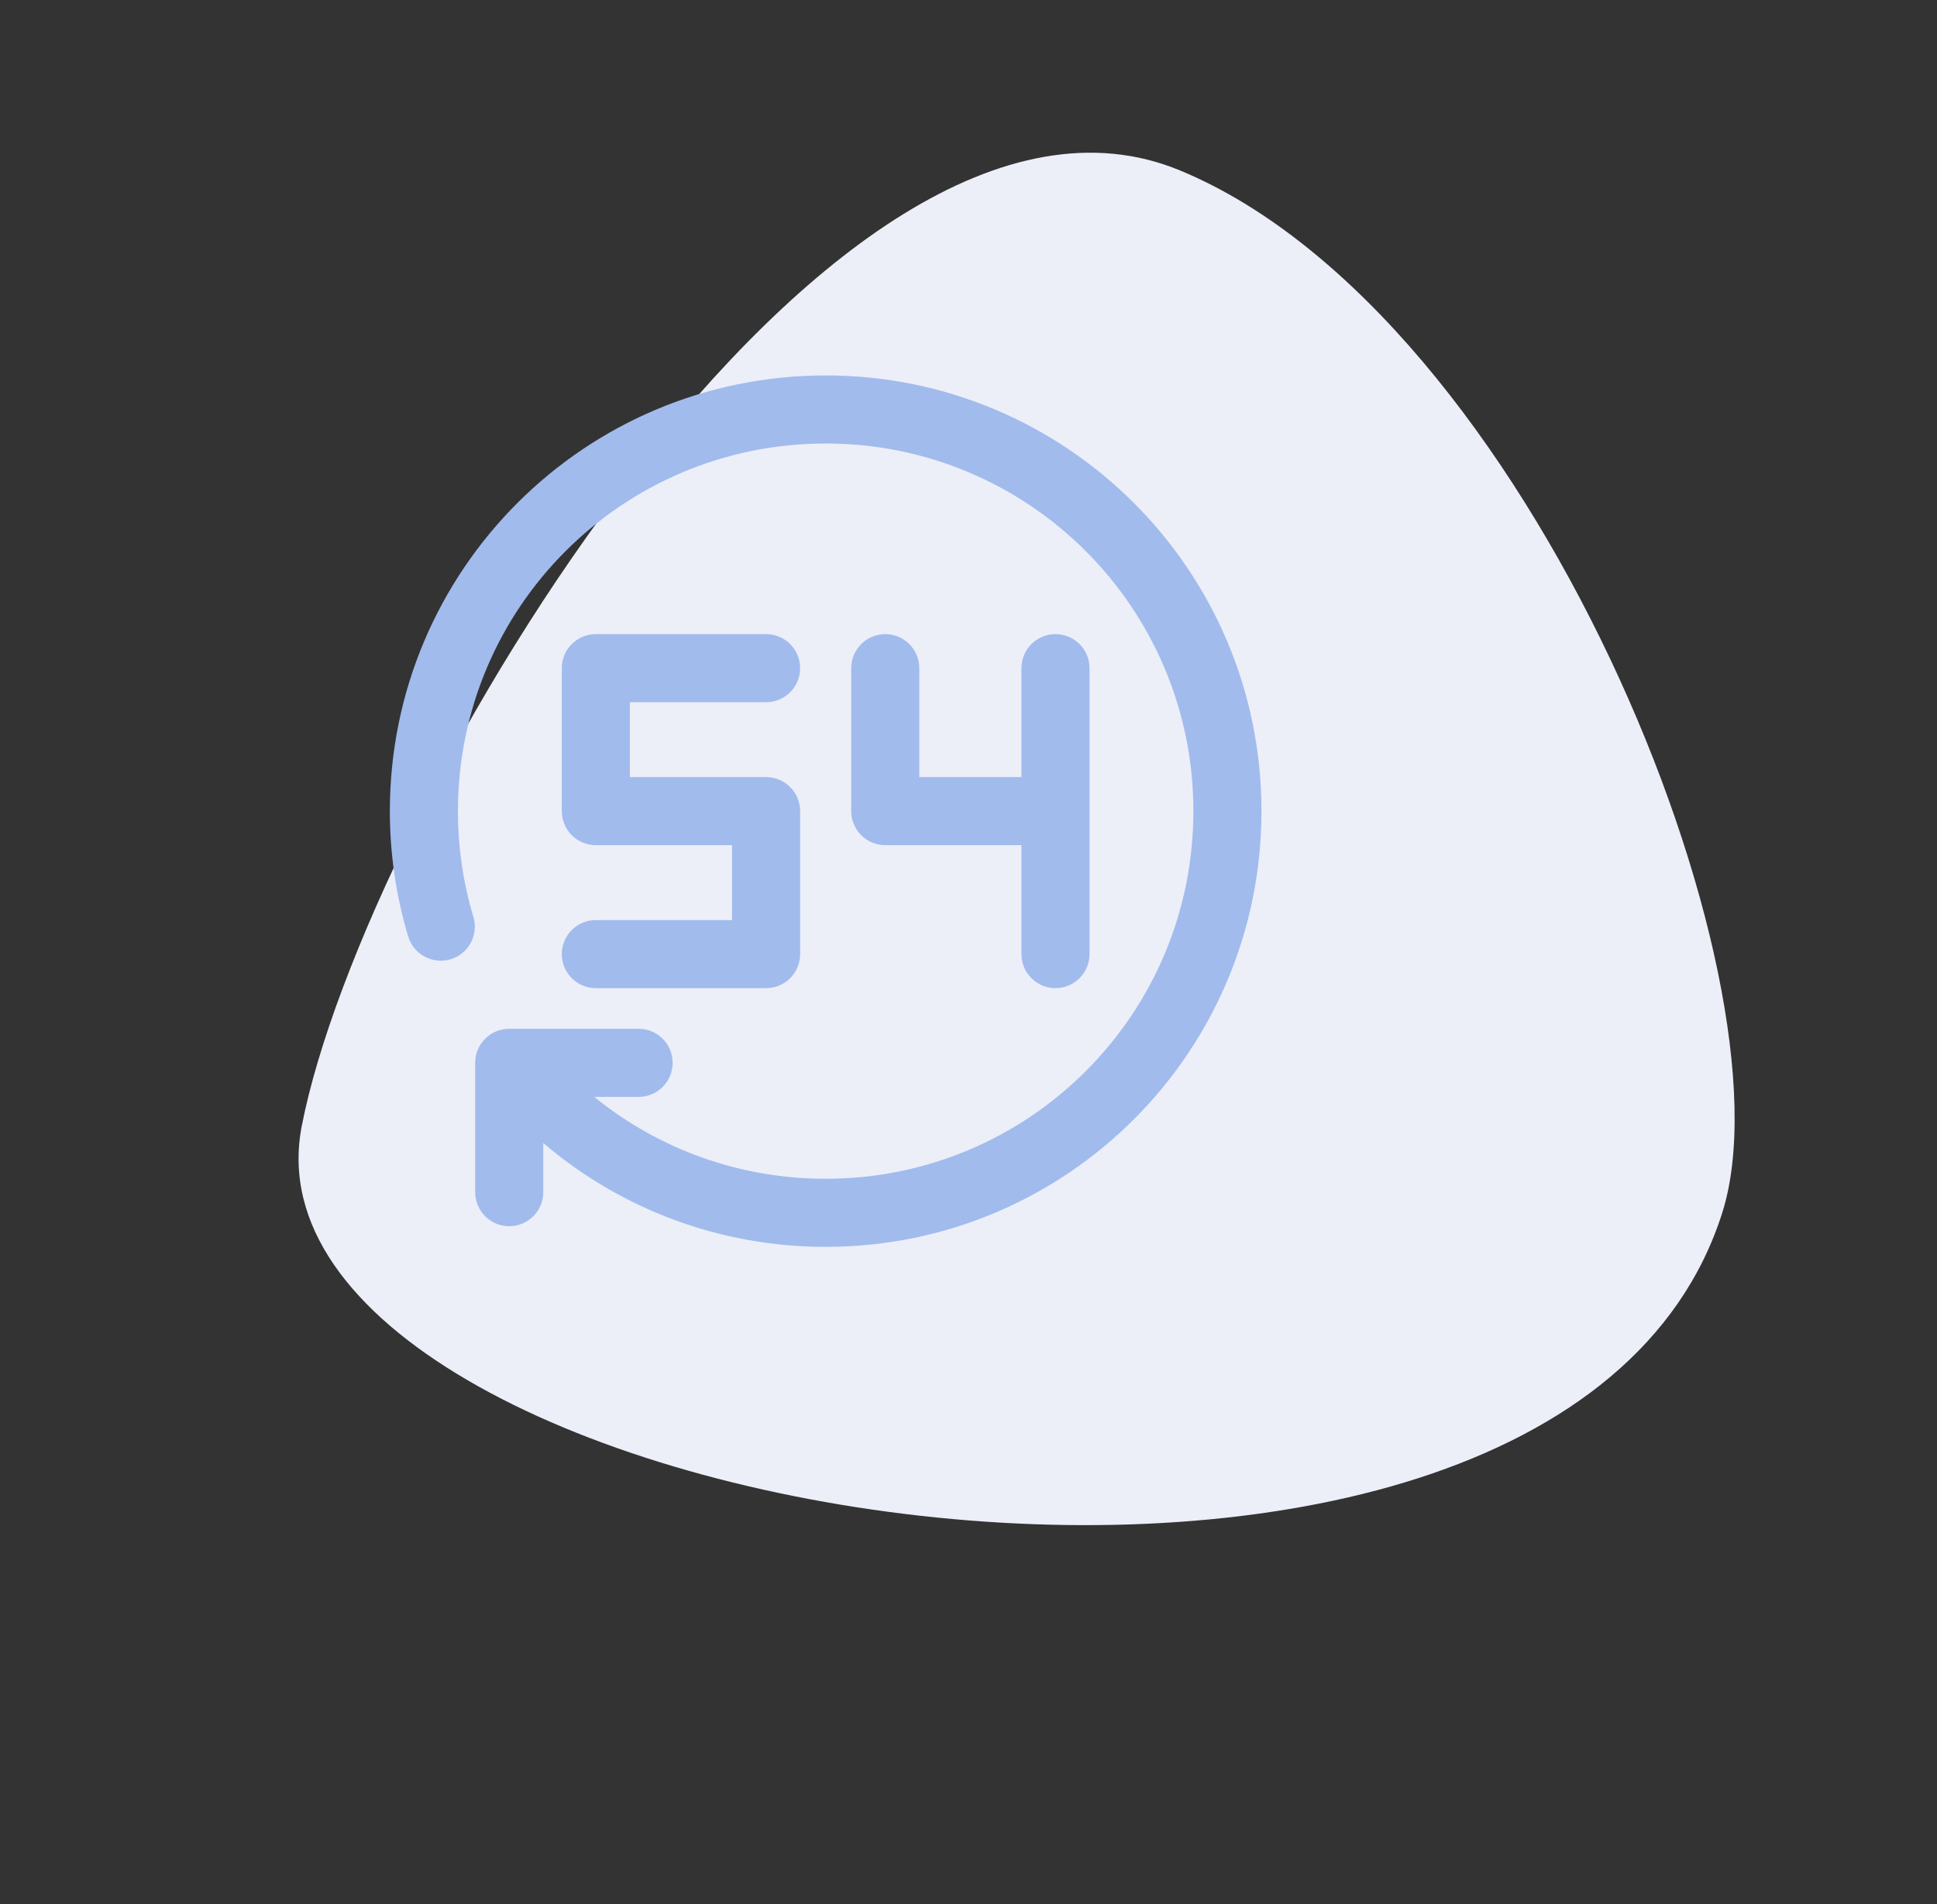 <?xml version="1.0" encoding="UTF-8"?> <svg xmlns="http://www.w3.org/2000/svg" width="60" height="59" viewBox="0 0 60 59" fill="none"><rect x="0" y="0" width="60" height="59" fill="#333333" stroke="none"/> <path d="M36.56 5.284C47.41 9.792 55.623 30.366 53.352 37.563C48.17 53.982 6.976 47.107 9.347 34.888C11.258 25.044 25.71 0.776 36.56 5.284Z" fill="#ECEFF8"></path> <path d="M39.075 25.132C39.075 32.594 33.037 38.632 25.576 38.632C22.327 38.632 19.25 37.481 16.828 35.415V36.938C16.828 37.52 16.356 37.992 15.773 37.992C15.191 37.992 14.719 37.52 14.719 36.938V32.93C14.719 32.347 15.191 31.875 15.773 31.875H19.781C20.364 31.875 20.836 32.347 20.836 32.93C20.836 33.512 20.364 33.985 19.781 33.985H18.407C20.417 35.617 22.929 36.522 25.576 36.522C31.872 36.522 36.966 31.427 36.966 25.132C36.966 18.835 31.871 13.741 25.576 13.741C19.279 13.741 14.185 18.836 14.185 25.132C14.185 26.246 14.346 27.348 14.664 28.408C14.831 28.966 14.514 29.554 13.957 29.721C13.399 29.889 12.811 29.572 12.643 29.014C12.267 27.757 12.076 26.451 12.076 25.132C12.076 17.669 18.114 11.632 25.576 11.632C33.038 11.632 39.075 17.671 39.075 25.132ZM27.421 19.647C26.839 19.647 26.367 20.119 26.367 20.702V25.132C26.367 25.714 26.839 26.186 27.421 26.186H31.64V29.561C31.64 30.144 32.112 30.616 32.695 30.616C33.277 30.616 33.749 30.144 33.749 29.561V20.702C33.749 20.119 33.277 19.647 32.695 19.647C32.112 19.647 31.64 20.119 31.64 20.702V24.077H28.476V20.702C28.476 20.119 28.004 19.647 27.421 19.647Z" fill="#A2BBED"></path> <path d="M24.785 25.132C24.785 24.549 24.312 24.077 23.73 24.077H19.511V21.757H23.73C24.312 21.757 24.785 21.285 24.785 20.702C24.785 20.119 24.312 19.647 23.73 19.647H18.456C17.874 19.647 17.402 20.119 17.402 20.702V25.132C17.402 25.714 17.874 26.186 18.456 26.186H22.675V28.507H18.456C17.874 28.507 17.402 28.979 17.402 29.561C17.402 30.144 17.874 30.616 18.456 30.616H23.73C24.312 30.616 24.785 30.144 24.785 29.561V25.132Z" fill="#A2BBED"></path> </svg> 